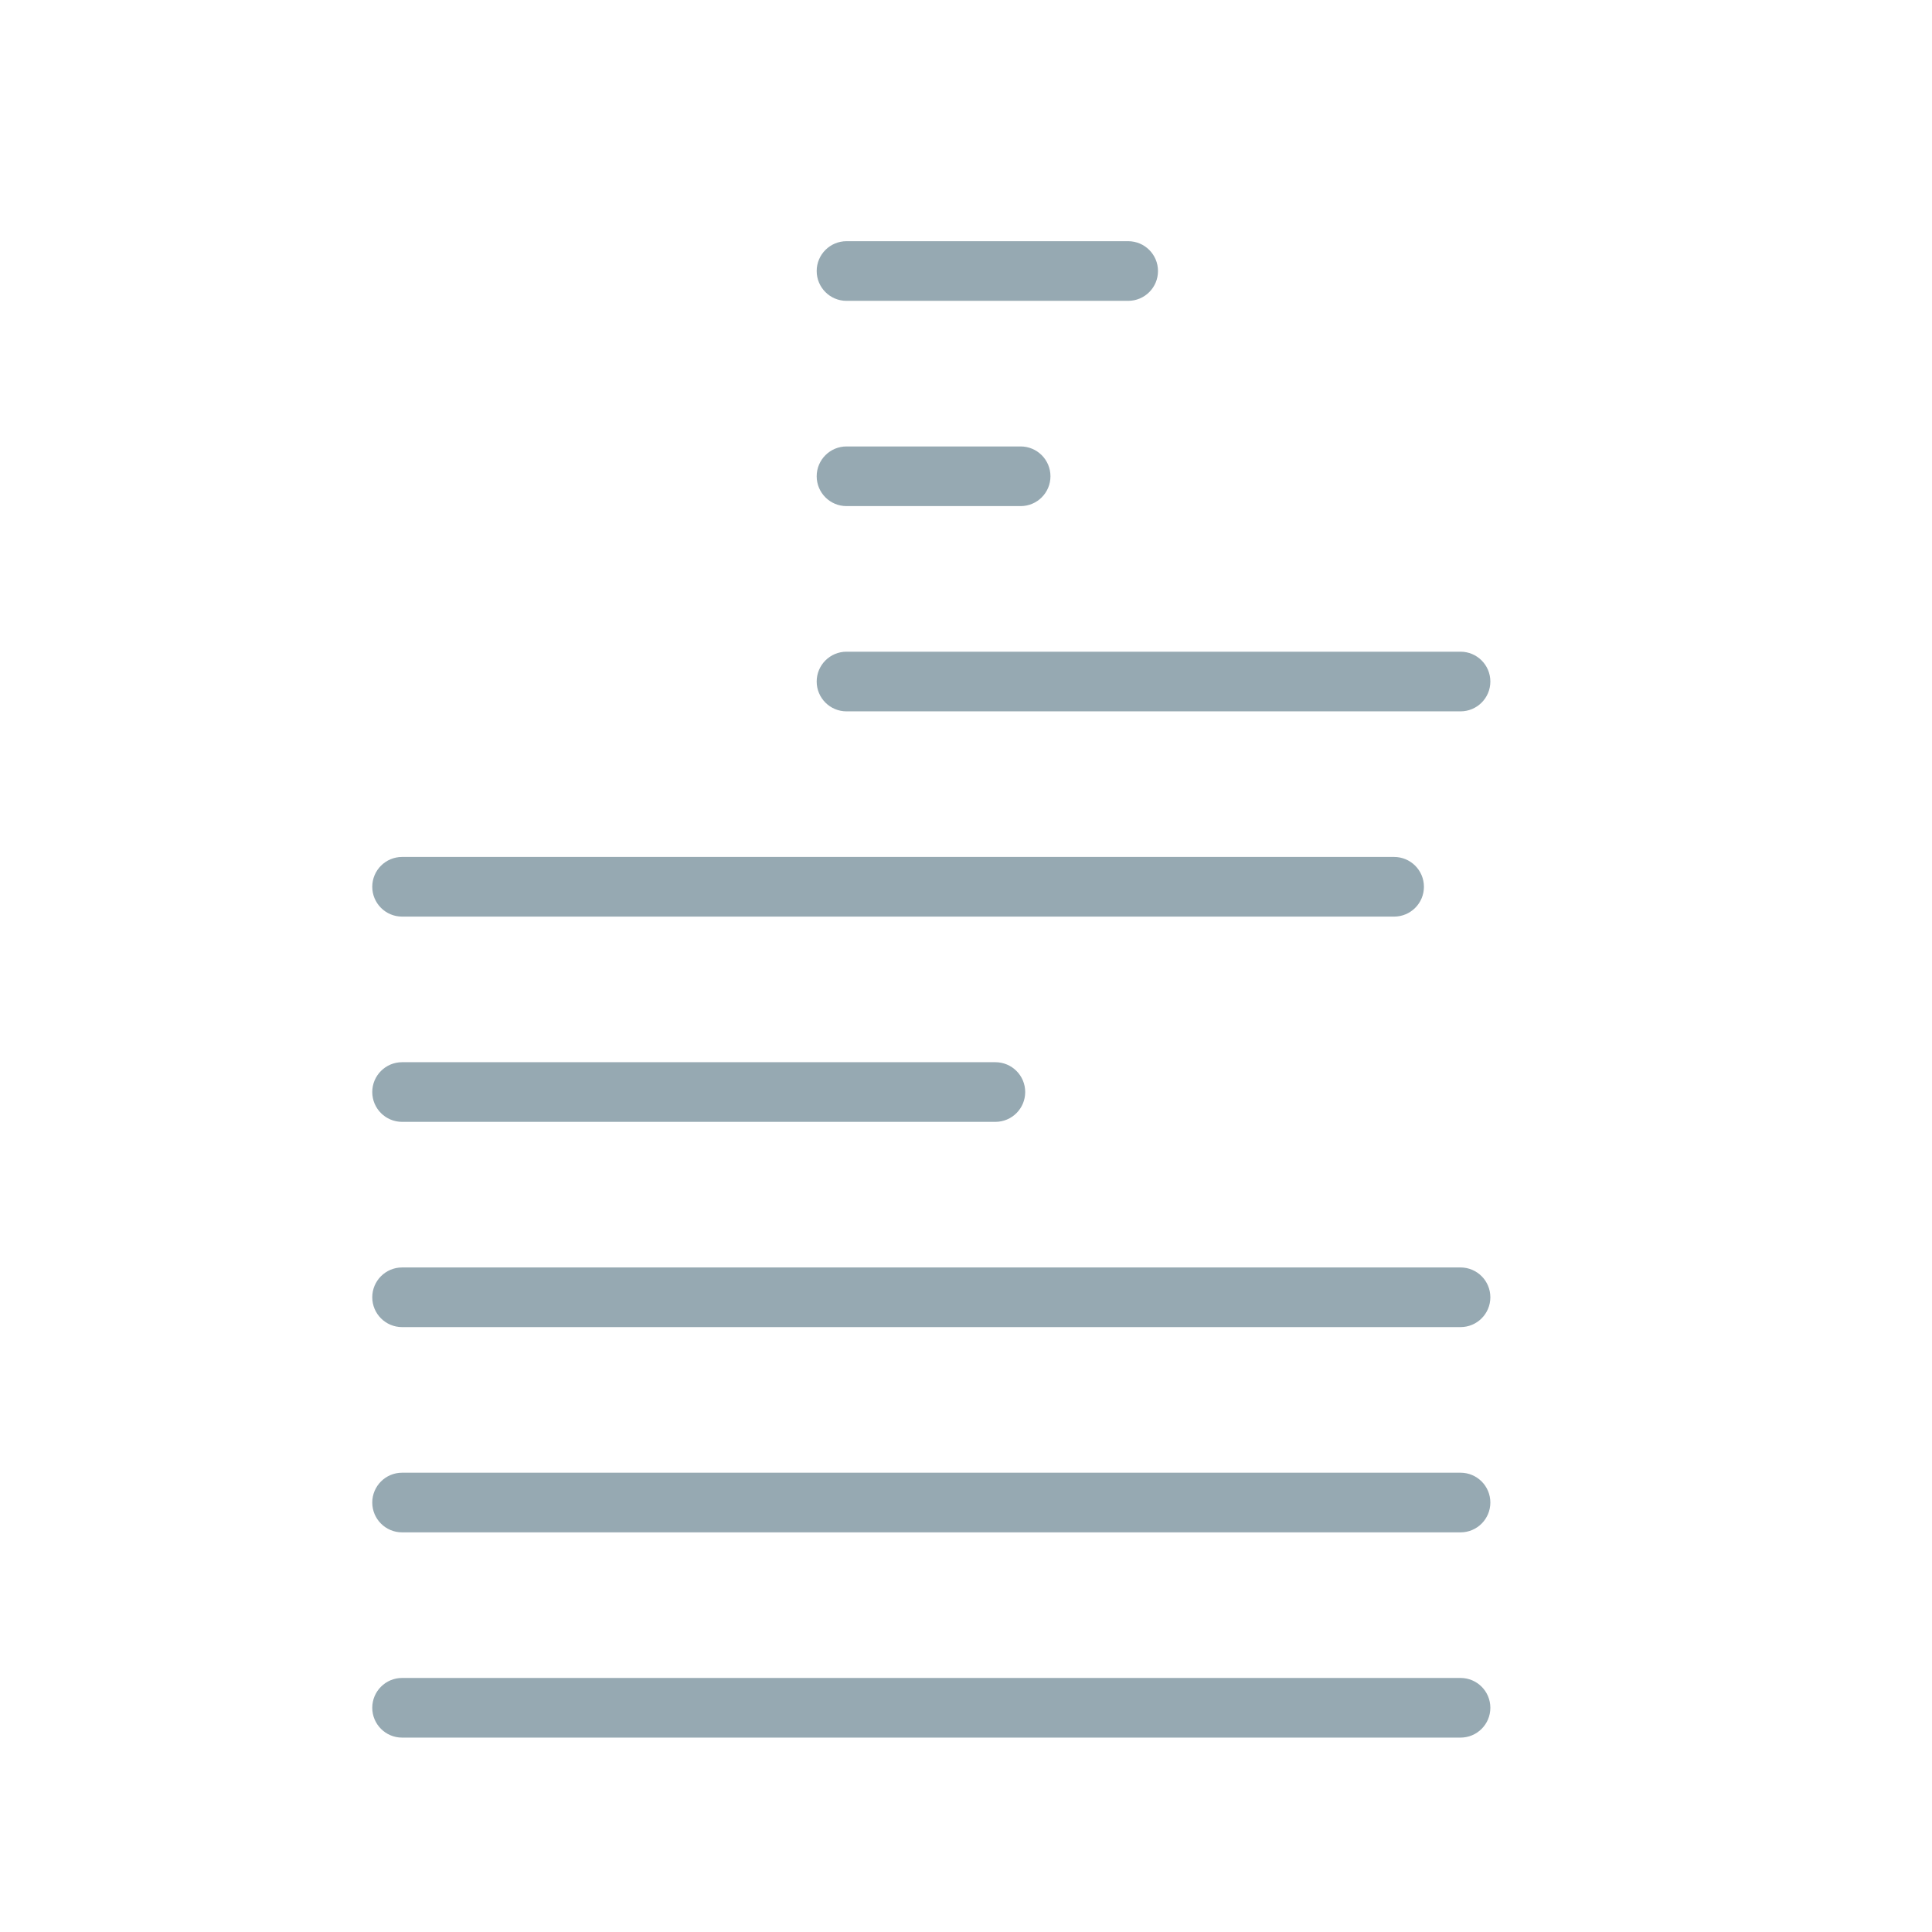 <?xml version="1.0" encoding="iso-8859-1"?>
<!-- Generator: Adobe Illustrator 19.2.0, SVG Export Plug-In . SVG Version: 6.00 Build 0)  -->
<!DOCTYPE svg PUBLIC "-//W3C//DTD SVG 1.1//EN" "http://www.w3.org/Graphics/SVG/1.1/DTD/svg11.dtd">
<svg version="1.1" xmlns="http://www.w3.org/2000/svg" xmlns:xlink="http://www.w3.org/1999/xlink" x="0px" y="0px"
	 viewBox="0 0 512 512" enable-background="new 0 0 512 512" xml:space="preserve">
<g id="Layer_3">
	<path fill="#96A9B2" d="M298.976,79.728h-74.642c-4.365,0-7.904-3.539-7.904-7.904s3.539-7.904,7.904-7.904h74.642
		c4.365,0,7.904,3.539,7.904,7.904S303.341,79.728,298.976,79.728z M278.382,126.218c0-4.365-3.539-7.904-7.904-7.904h-46.144
		c-4.365,0-7.904,3.539-7.904,7.904s3.539,7.904,7.904,7.904h46.144C274.843,134.122,278.382,130.583,278.382,126.218z
		 M394.959,180.612c0-4.365-3.539-7.904-7.904-7.904H224.333c-4.365,0-7.904,3.539-7.904,7.904s3.539,7.904,7.904,7.904h162.721
		C391.42,188.516,394.959,184.977,394.959,180.612z M377.356,235.005c0-4.365-3.539-7.904-7.904-7.904H106.557
		c-4.365,0-7.904,3.539-7.904,7.904s3.539,7.904,7.904,7.904h262.896C373.817,242.909,377.356,239.371,377.356,235.005z
		 M271.69,289.399c0-4.365-3.539-7.904-7.904-7.904H106.557c-4.365,0-7.904,3.539-7.904,7.904s3.539,7.904,7.904,7.904h157.229
		C268.151,297.304,271.69,293.765,271.69,289.399z M394.959,343.793c0-4.365-3.539-7.904-7.904-7.904H106.557
		c-4.365,0-7.904,3.539-7.904,7.904s3.539,7.904,7.904,7.904h280.498C391.42,351.697,394.959,348.158,394.959,343.793z
		 M394.959,398.187c0-4.365-3.539-7.904-7.904-7.904H106.557c-4.365,0-7.904,3.539-7.904,7.904s3.539,7.904,7.904,7.904h280.498
		C391.42,406.091,394.959,402.552,394.959,398.187z M394.959,452.58c0-4.365-3.539-7.904-7.904-7.904H106.557
		c-4.365,0-7.904,3.539-7.904,7.904s3.539,7.904,7.904,7.904h280.498C391.42,460.484,394.959,456.945,394.959,452.58z"/>
</g>
<g id="Layer_1">
</g>
</svg>
